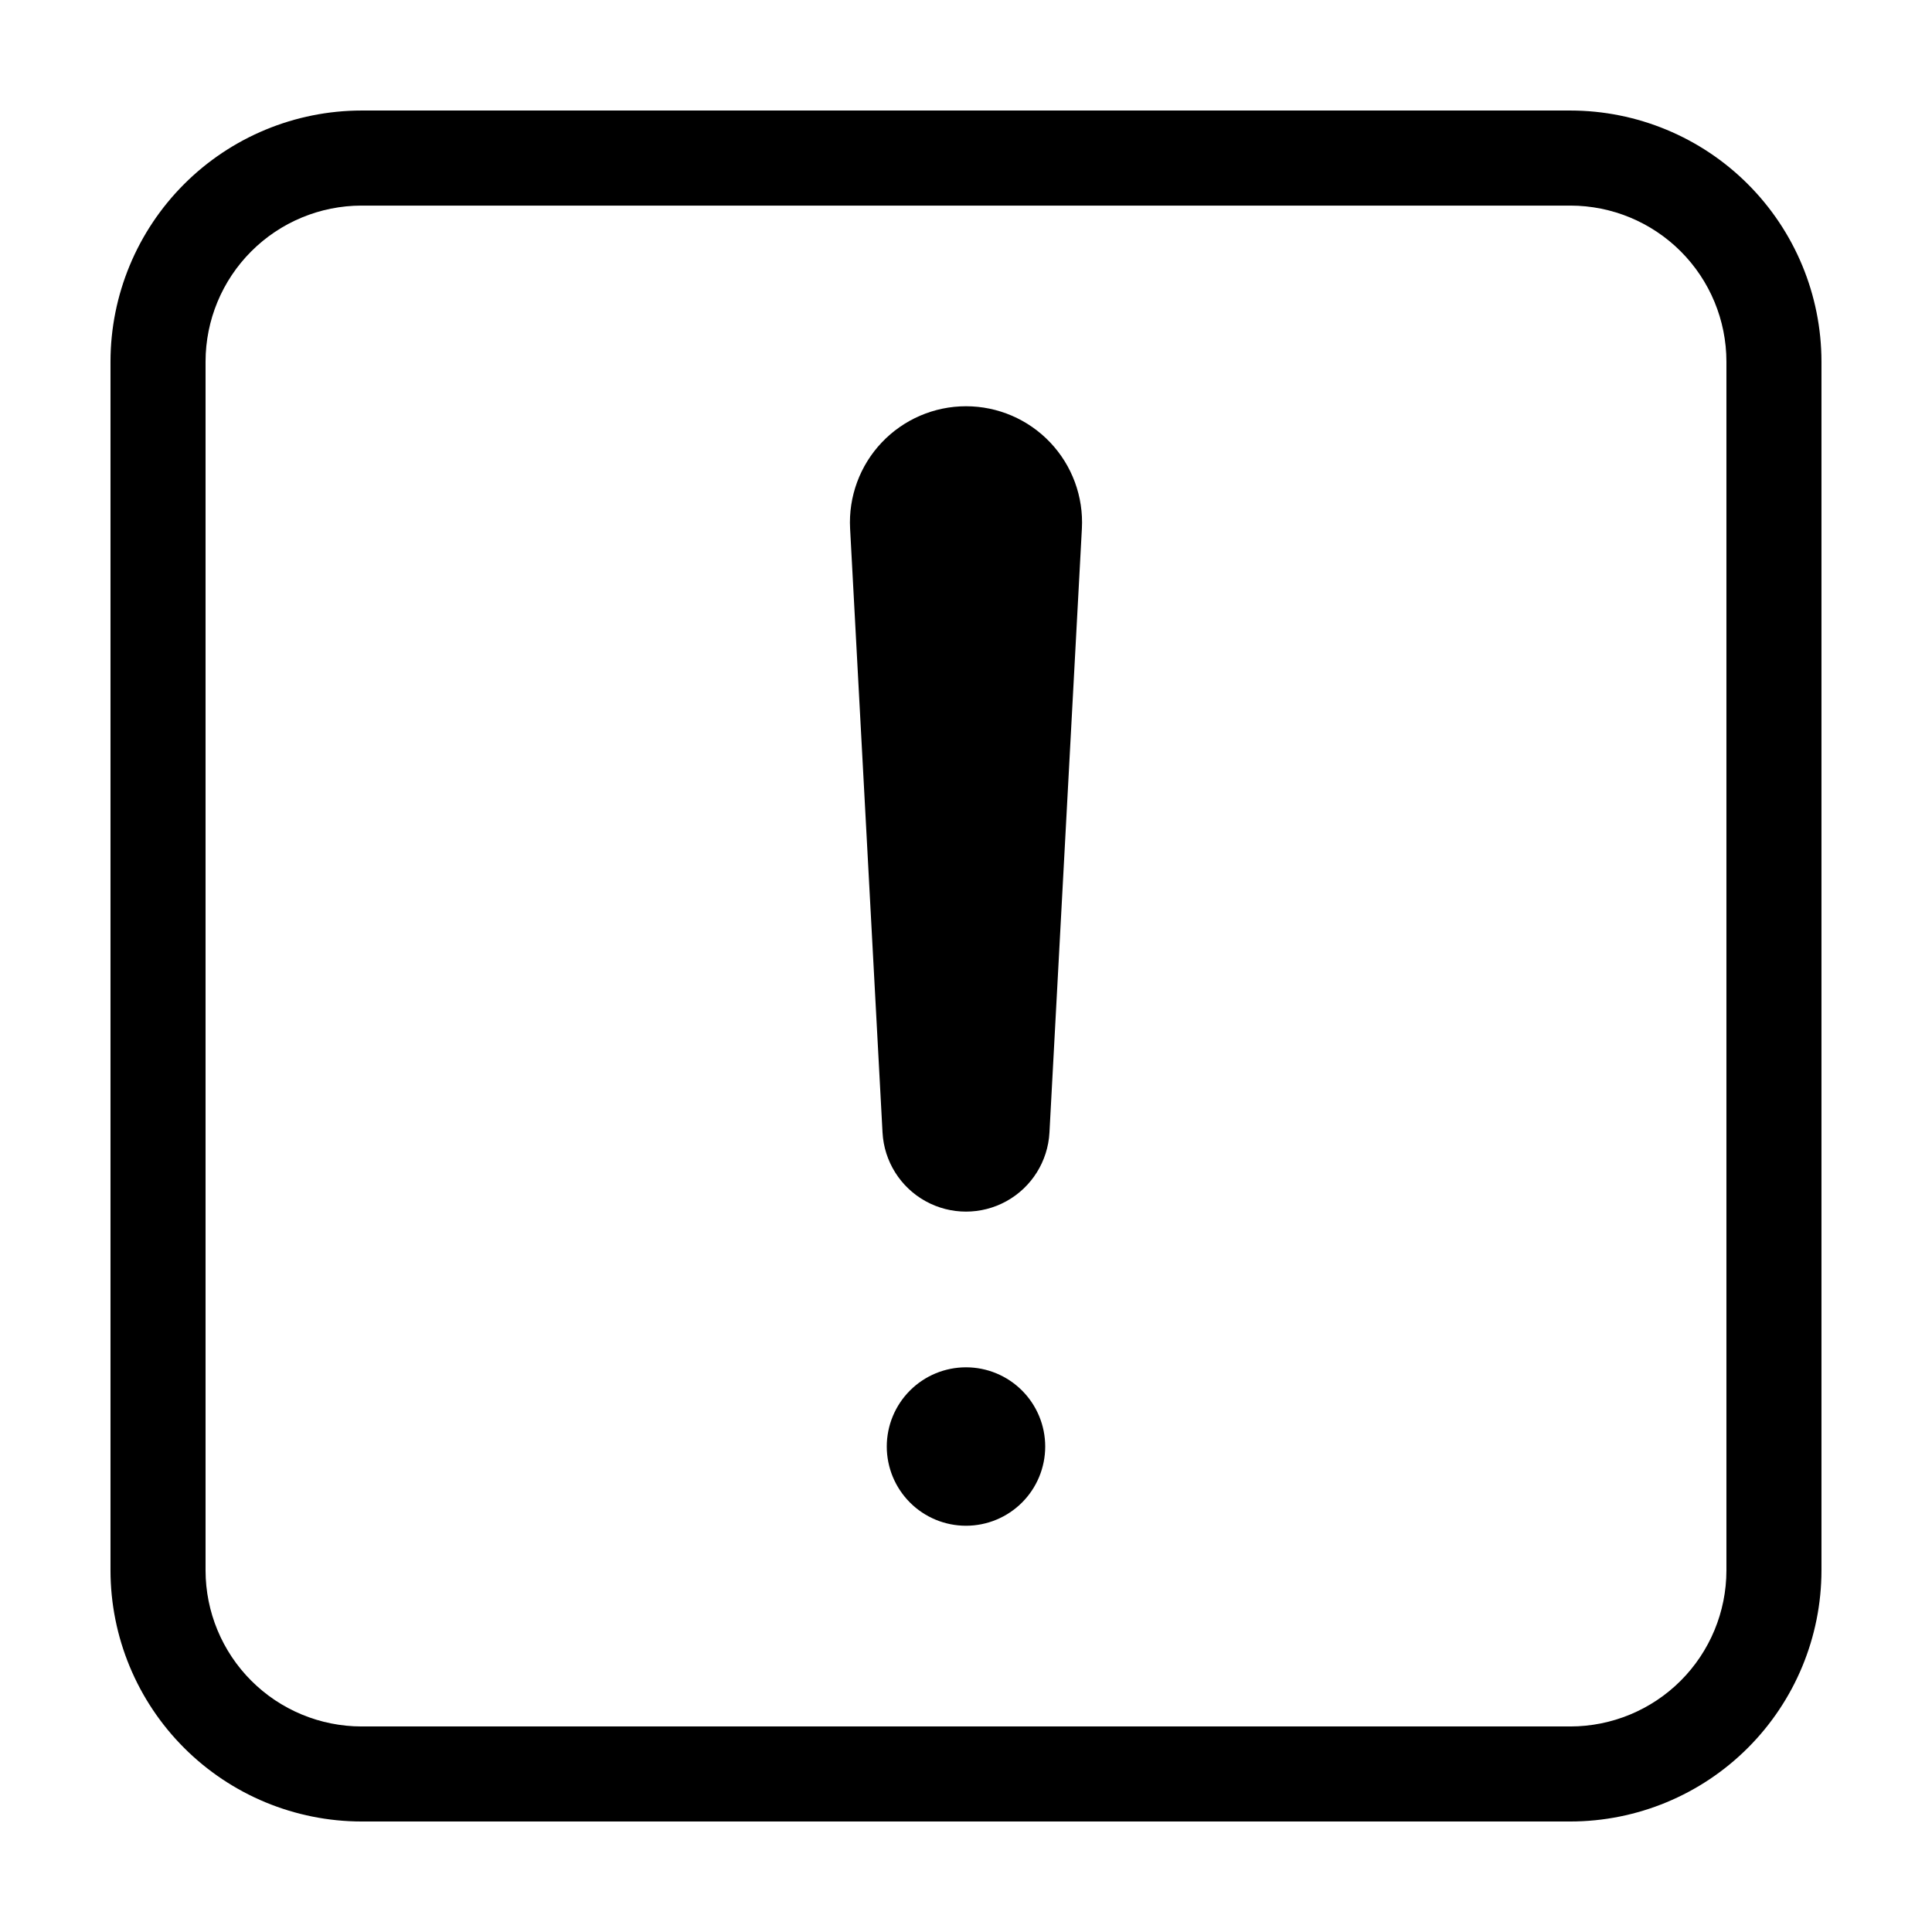<?xml version="1.0" encoding="UTF-8"?>
<!-- Uploaded to: SVG Repo, www.svgrepo.com, Generator: SVG Repo Mixer Tools -->
<svg fill="#000000" width="800px" height="800px" version="1.1" viewBox="144 144 512 512" xmlns="http://www.w3.org/2000/svg">
 <g>
  <path d="m400 251.66c-8.445 0-16.516 3.473-22.324 9.598-5.809 6.129-8.84 14.375-8.391 22.809l8.594 160.06c0.41 7.621 4.711 14.492 11.391 18.191 6.676 3.695 14.785 3.695 21.461 0 6.676-3.699 10.977-10.57 11.387-18.191l8.594-160.06c0.453-8.434-2.582-16.68-8.391-22.809-5.809-6.125-13.879-9.598-22.32-9.598z"/>
  <path d="m400 506.35c-5.57 0-10.91 2.215-14.844 6.148-3.938 3.938-6.152 9.277-6.152 14.848 0 5.566 2.215 10.906 6.152 14.844 3.934 3.938 9.273 6.148 14.844 6.148 5.566 0 10.906-2.211 14.844-6.148s6.148-9.277 6.148-14.844c0-5.57-2.211-10.91-6.148-14.848-3.938-3.934-9.277-6.148-14.844-6.148z"/>
  <path d="m560.18 173.29h-320.37c-17.637 0.02-34.547 7.035-47.02 19.508-12.473 12.473-19.488 29.383-19.508 47.02v320.37c0.02 17.641 7.035 34.551 19.508 47.02 12.473 12.473 29.383 19.488 47.02 19.508h320.37c17.641-0.02 34.551-7.035 47.02-19.508 12.473-12.469 19.488-29.379 19.508-47.02v-320.37c-0.02-17.637-7.035-34.547-19.508-47.02-12.469-12.473-29.379-19.488-47.02-19.508zm41.34 386.9c-0.012 10.961-4.371 21.469-12.121 29.219s-18.258 12.109-29.219 12.121h-320.37c-10.961-0.012-21.469-4.371-29.215-12.121-7.75-7.75-12.109-18.258-12.121-29.219v-320.37c0.012-10.961 4.371-21.469 12.121-29.215 7.746-7.75 18.254-12.109 29.215-12.121h320.37c10.961 0.012 21.469 4.371 29.219 12.121 7.75 7.746 12.109 18.254 12.121 29.215z"/>
 </g>
</svg>